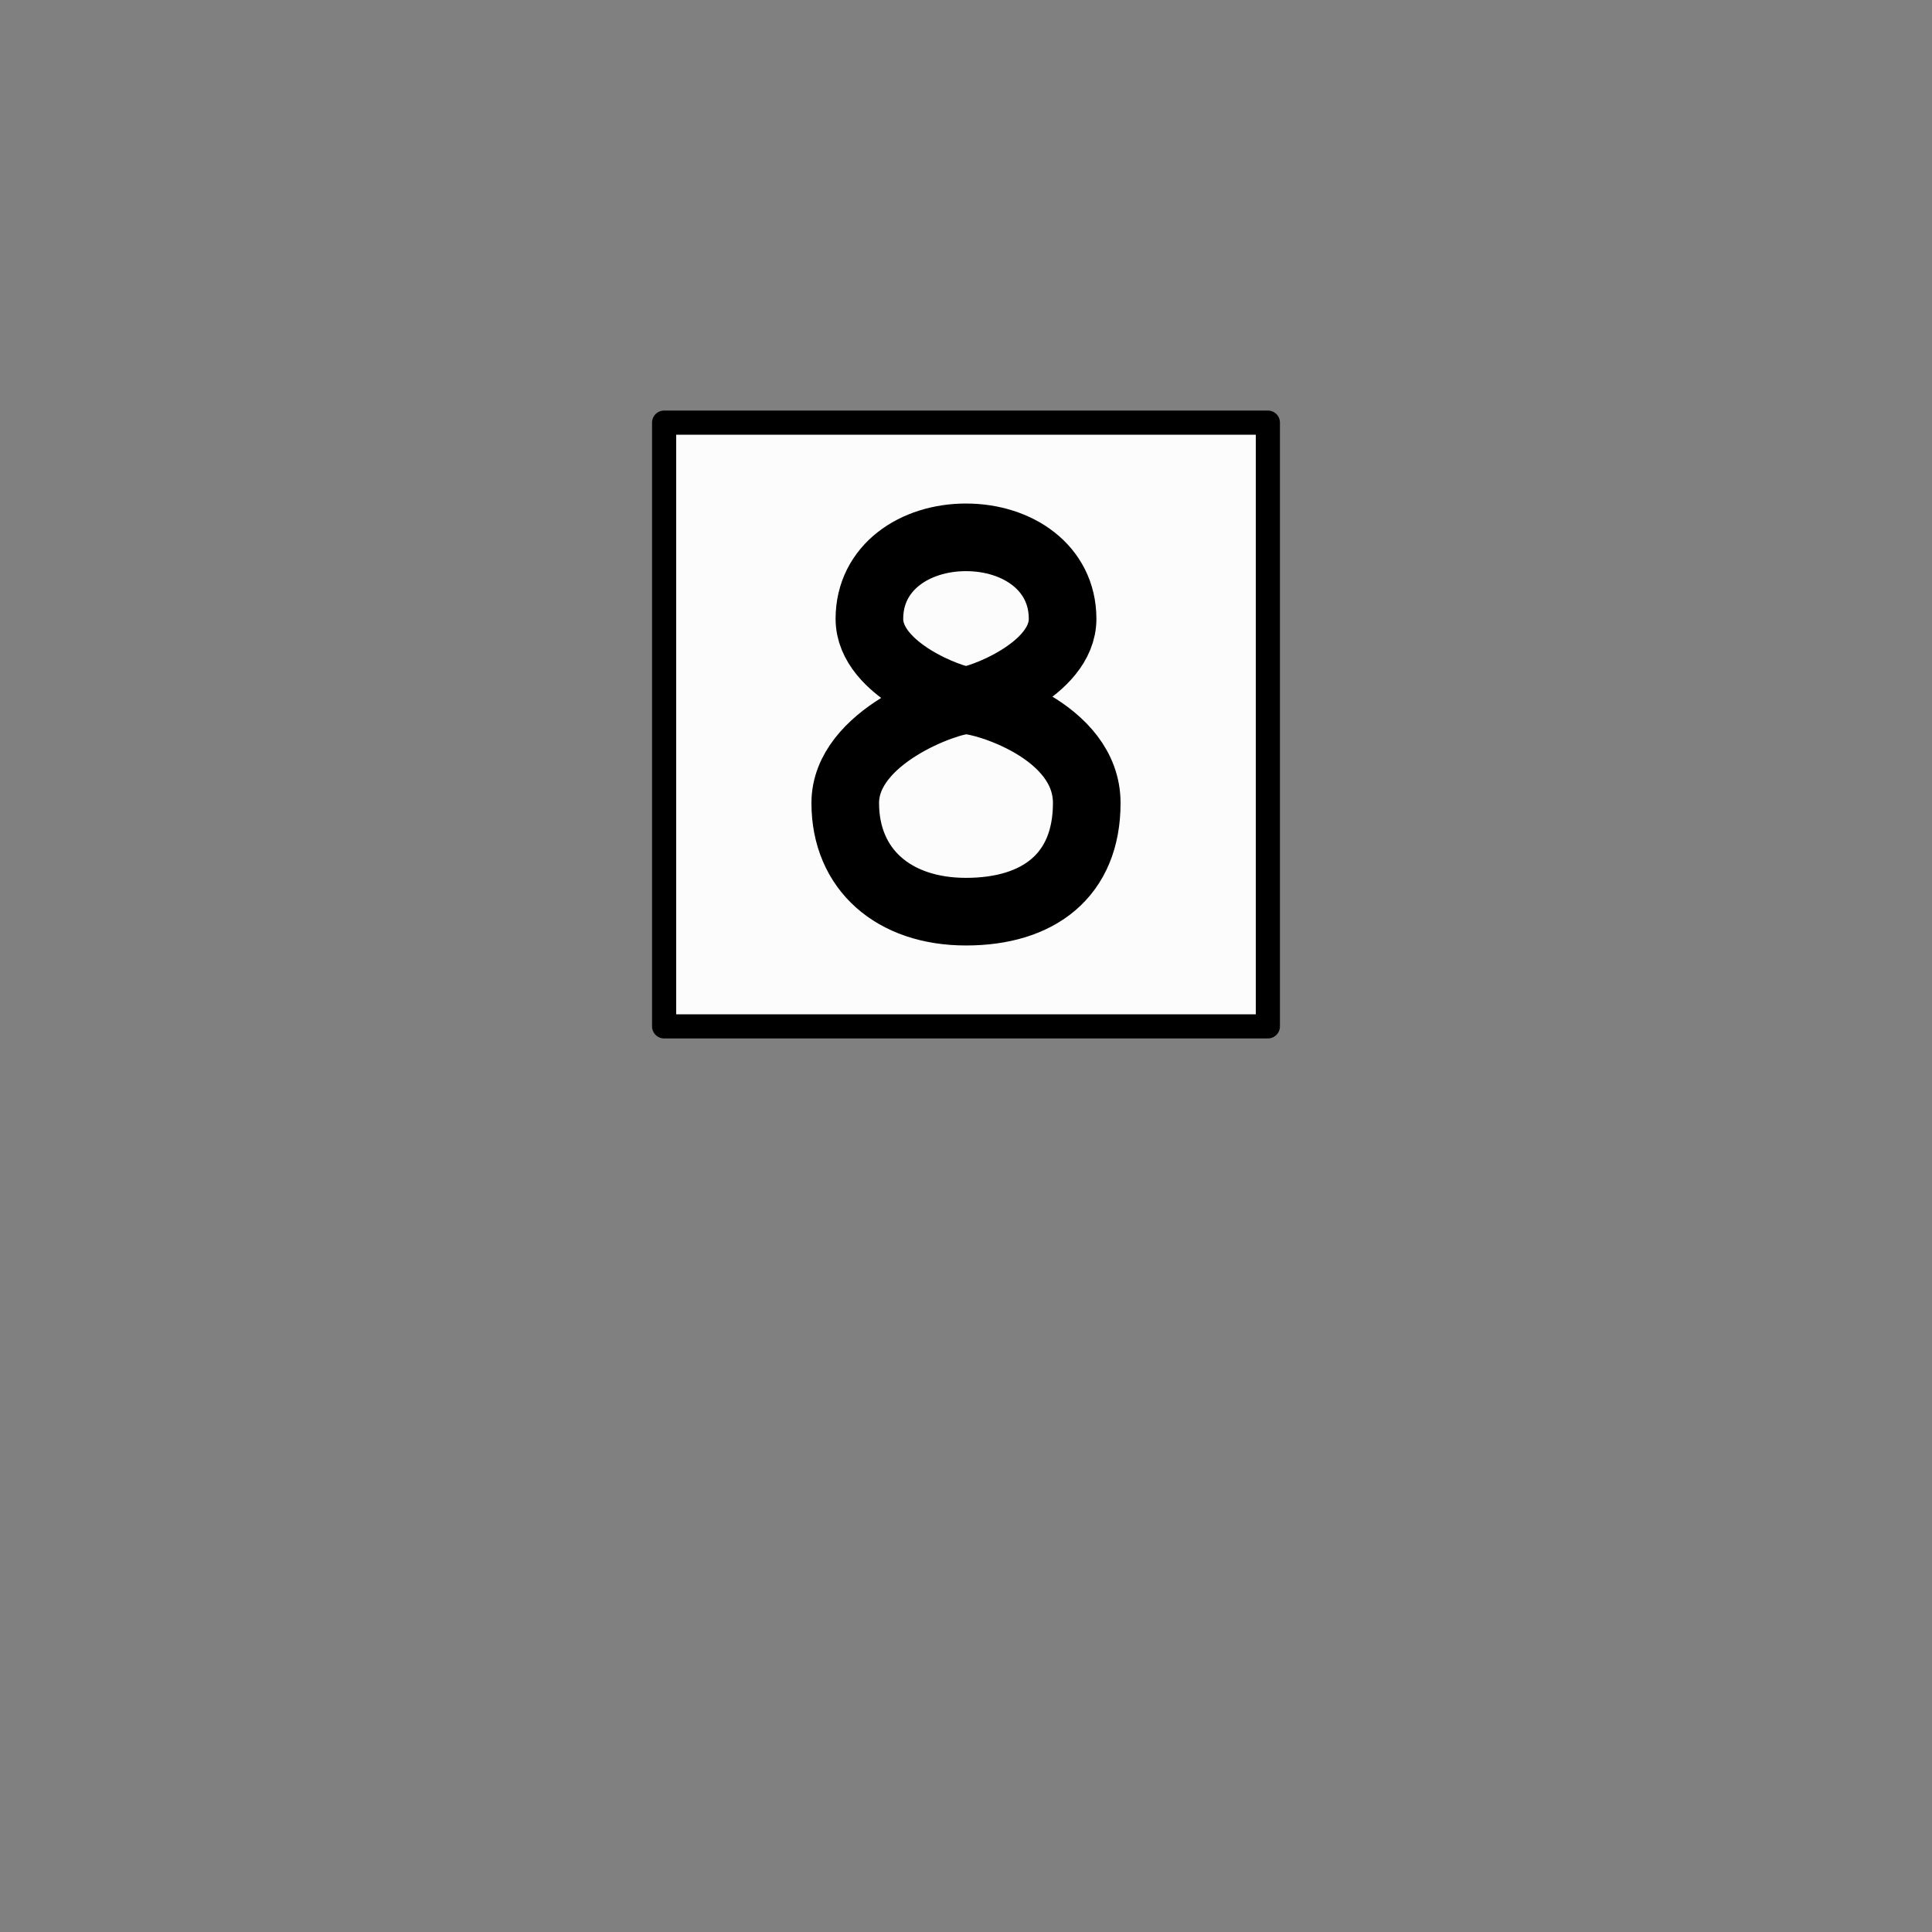 <svg xmlns="http://www.w3.org/2000/svg" width="800" height="800">
<rect width="100%" height="100%" fill="#808080" stroke="none"/>
<g fill="none"
   transform="matrix(1,0,0,-1,400,300)"
   stroke-width="10"
   stroke-linejoin="round"
   stroke-linecap="round">

<!--                -->
<!-- BASISZEICHEN 8 -->
<!-- ============== -->

<!-- BASISZEICHEN 2,5 MM -->

<!-- Die Basiszeichen sind 1,5 mm hoch und stehen auf einem weissen 2,5x2,5-mm-Quadrat.             -->
<!-- Der konstituierende Pfadbefehl wird mit einem absoluten Move auf die Grundlinie positioniert, -->
<!-- dann geht es mit relativen Zeichenbefehlen weiter.                                            -->

<g id="basiszeichen-8">


<!-- GRUNDQUADRAT 2,5 x 2,5 MM -->

<path d=
  "
    M -125,-125
    h 250 v 250 h -250 v -250
  "
  stroke_width="10"
  stroke="black"
  fill="rgb(252,252,252)"
  zx="0" zy="0"
  />

<!-- ZIFFER 8 -->

  <path d="
    M -50,-75
    m  10,118.75
    c  0,21.25 18.75,33.75 40,33.75
    s  40,-12.5 40,-33.75
    s  -35,-33.75 -40,-33.75
    s  -40,12.5 -40,33.75
    m  -10,-76.25
    c  0,27.5 42.5,42.5 50,42.5
    s  50,-12.5  50,-42.5
    s  -20,-45 -50,-45
    s  -50,17.5 -50,45

  "
  stroke-width="28" stroke="black"></path>

</g>

<!-- ENDE -->

</g>

</svg>

